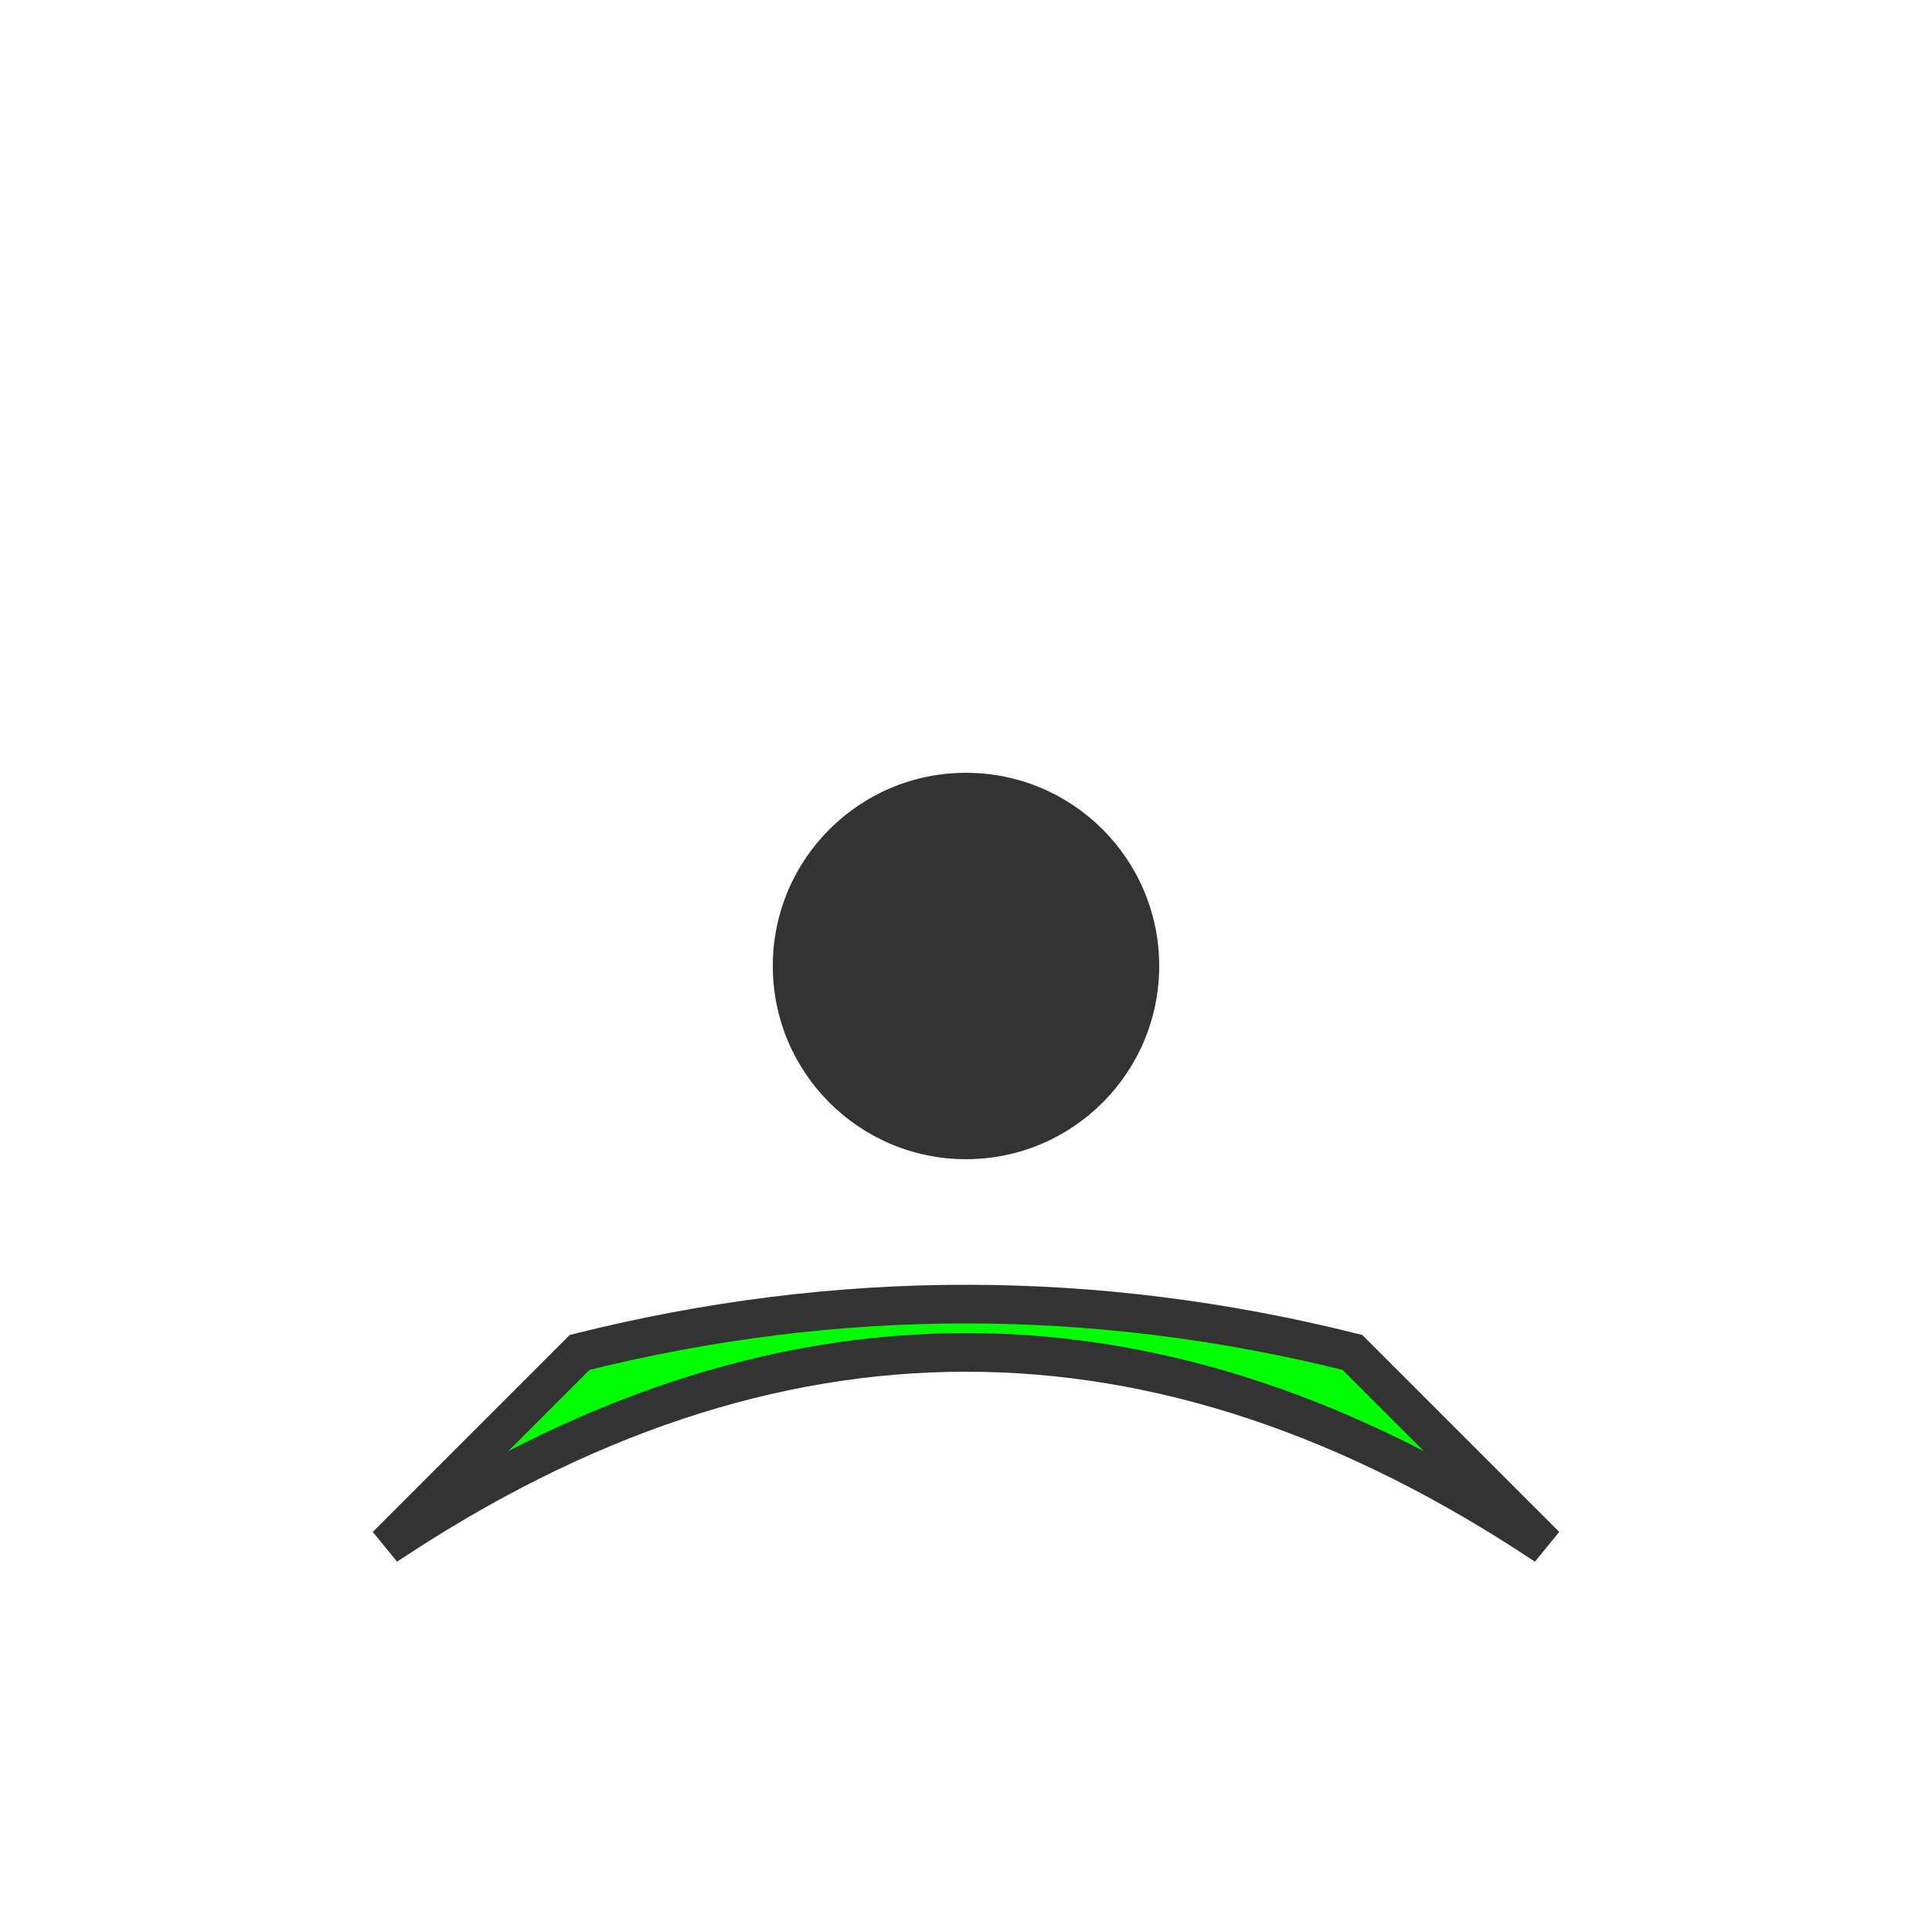 <?xml version="1.0" encoding="UTF-8"?>
<svg width="100" height="100" viewBox="0 0 100 100" xmlns="http://www.w3.org/2000/svg">
  <path d="M20 80 Q50 60 80 80 L70 70 Q50 65 30 70 Z" fill="#00ff00" stroke="#333333" stroke-width="2"/>
  <circle cx="50" cy="50" r="10" fill="#333333"/>
</svg>